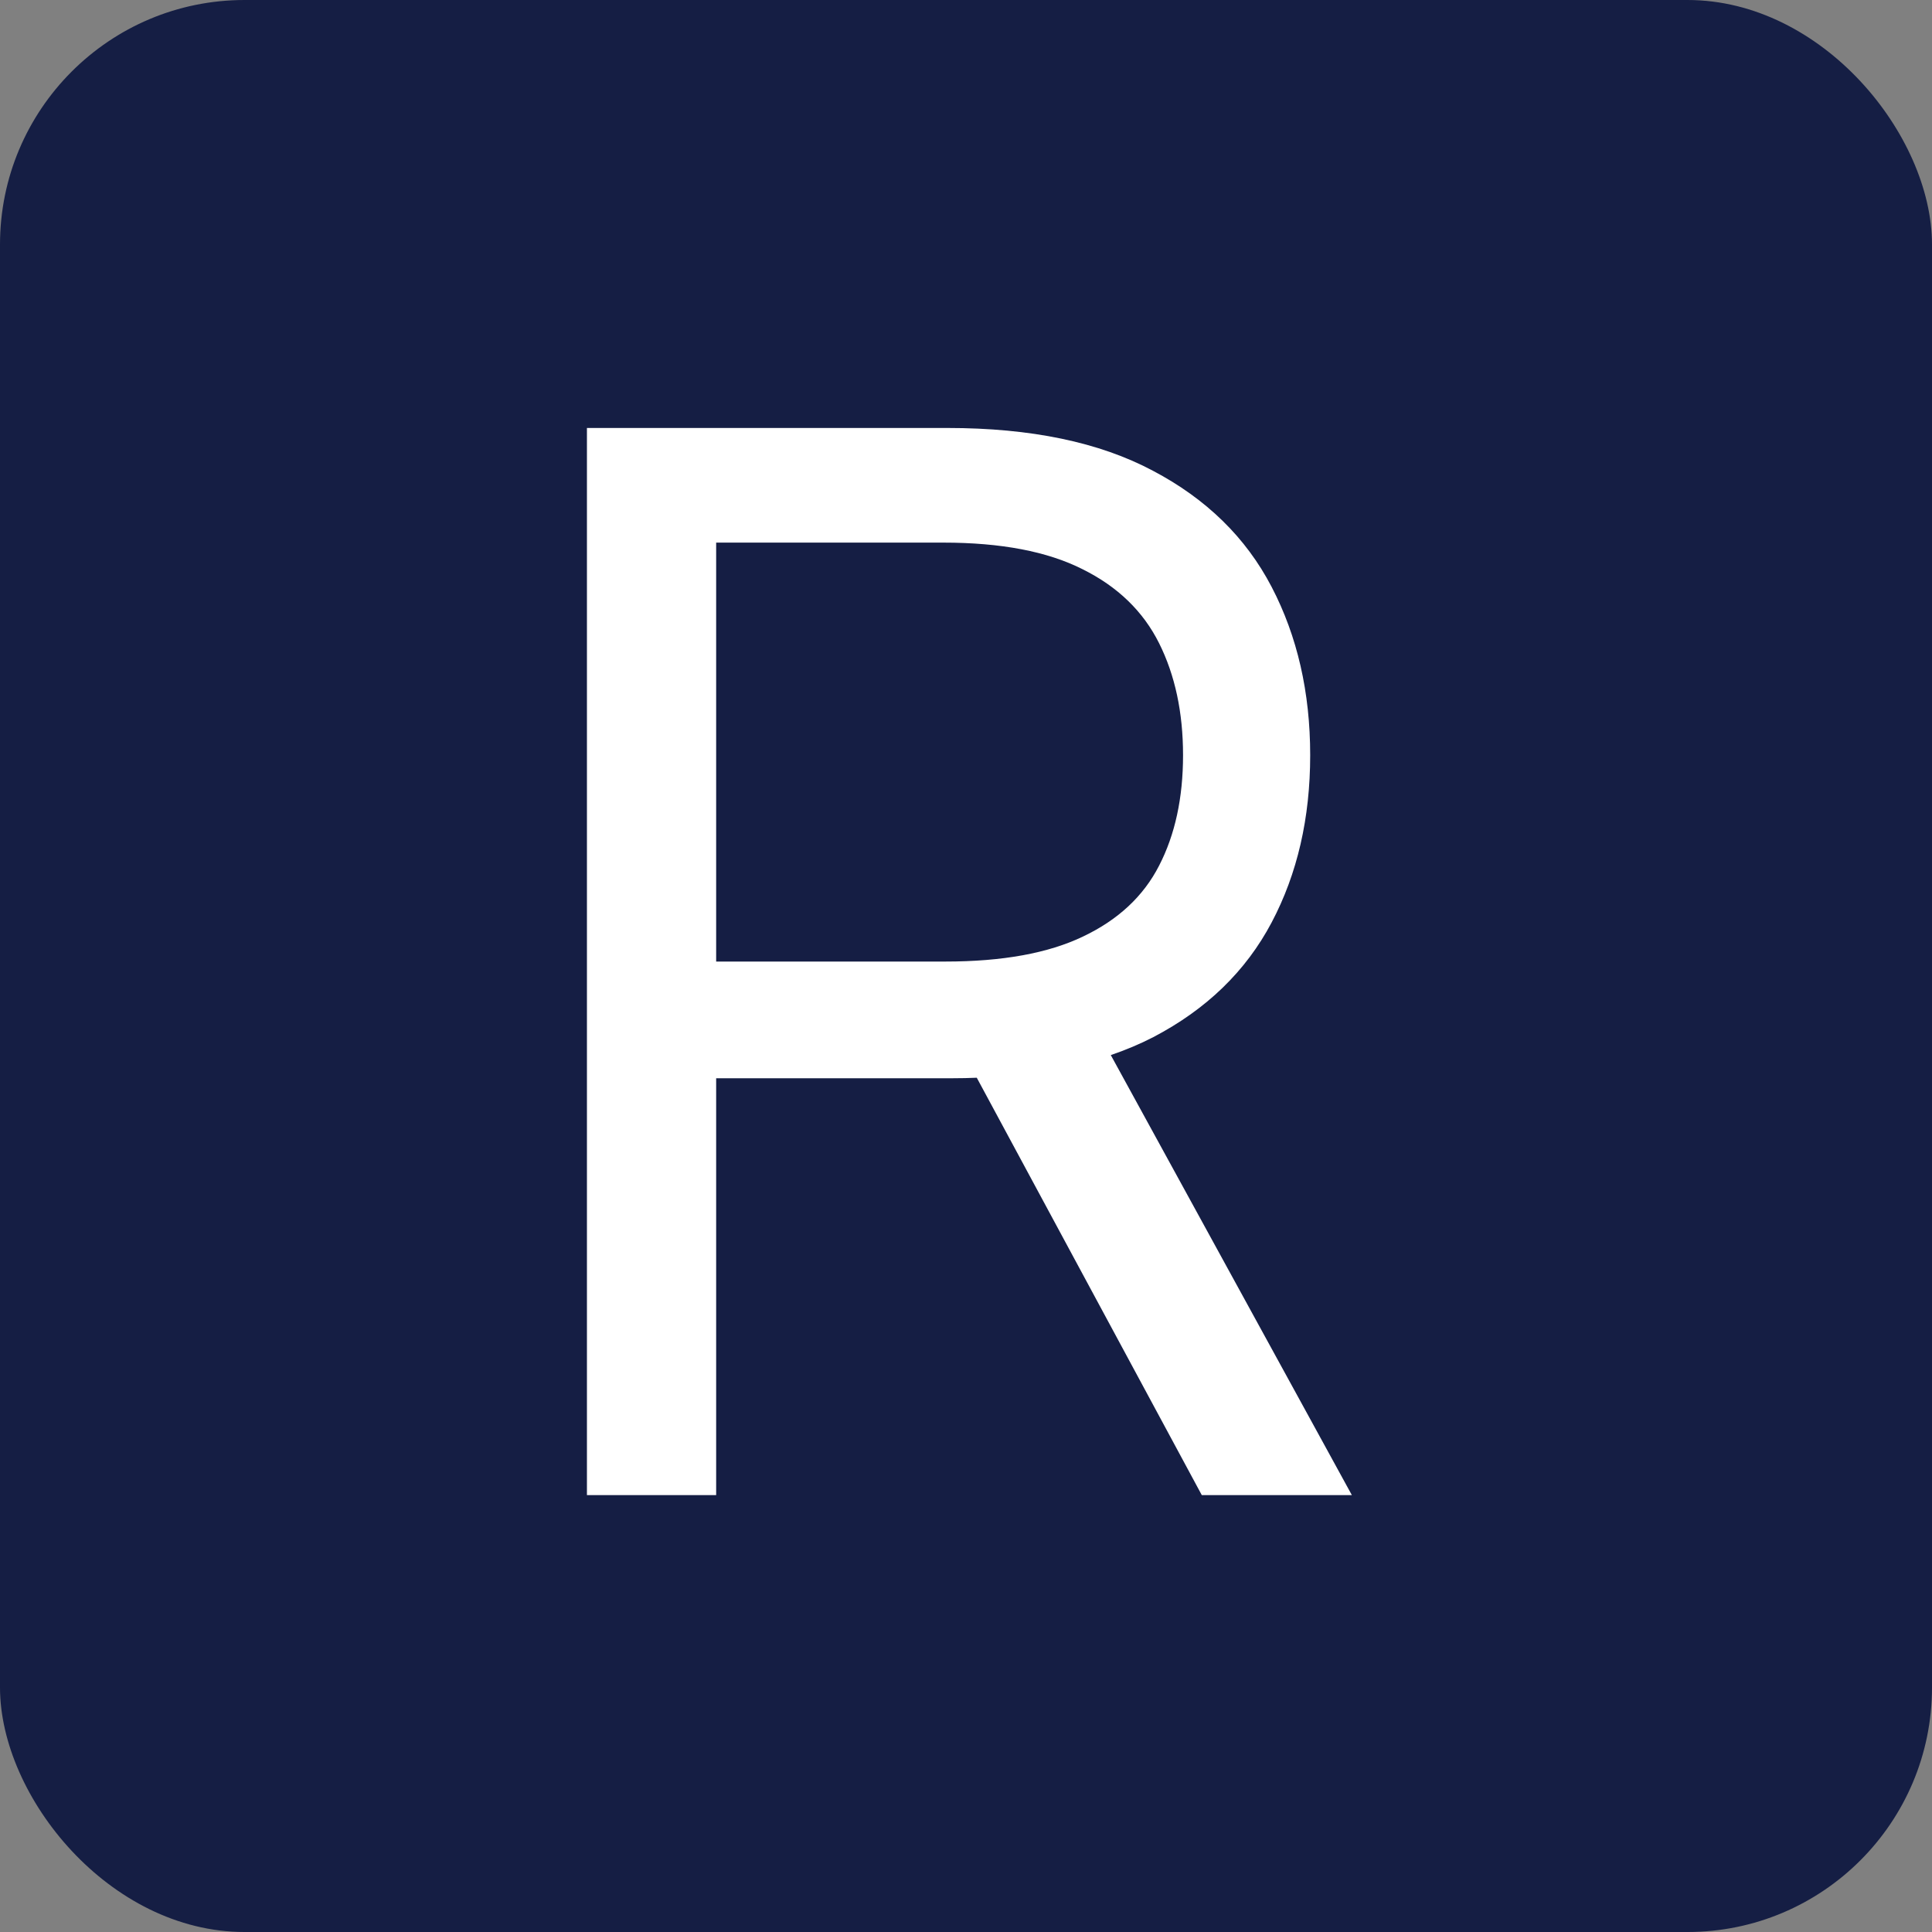 <?xml version="1.0" encoding="UTF-8"?> <svg xmlns="http://www.w3.org/2000/svg" width="158" height="158" viewBox="0 0 158 158" fill="none"><rect x="0" y="0" width="158" height="158" fill="#808080" stroke="none"/><rect width="158" height="158" rx="20" fill="#151E44"></rect><path d="M48 122.273V35H77.489C84.307 35 89.903 36.165 94.278 38.494C98.653 40.795 101.892 43.963 103.994 47.997C106.097 52.031 107.148 56.619 107.148 61.761C107.148 66.903 106.097 71.463 103.994 75.44C101.892 79.418 98.668 82.543 94.321 84.815C89.974 87.06 84.421 88.182 77.659 88.182H53.795V78.636H77.318C81.977 78.636 85.727 77.954 88.568 76.591C91.438 75.227 93.511 73.296 94.79 70.796C96.097 68.267 96.75 65.256 96.75 61.761C96.75 58.267 96.097 55.213 94.79 52.599C93.483 49.986 91.395 47.969 88.526 46.548C85.656 45.099 81.864 44.375 77.148 44.375H58.568V122.273H48ZM89.079 83.068L110.557 122.273H98.284L77.148 83.068H89.079Z" fill="white"></path></svg> 